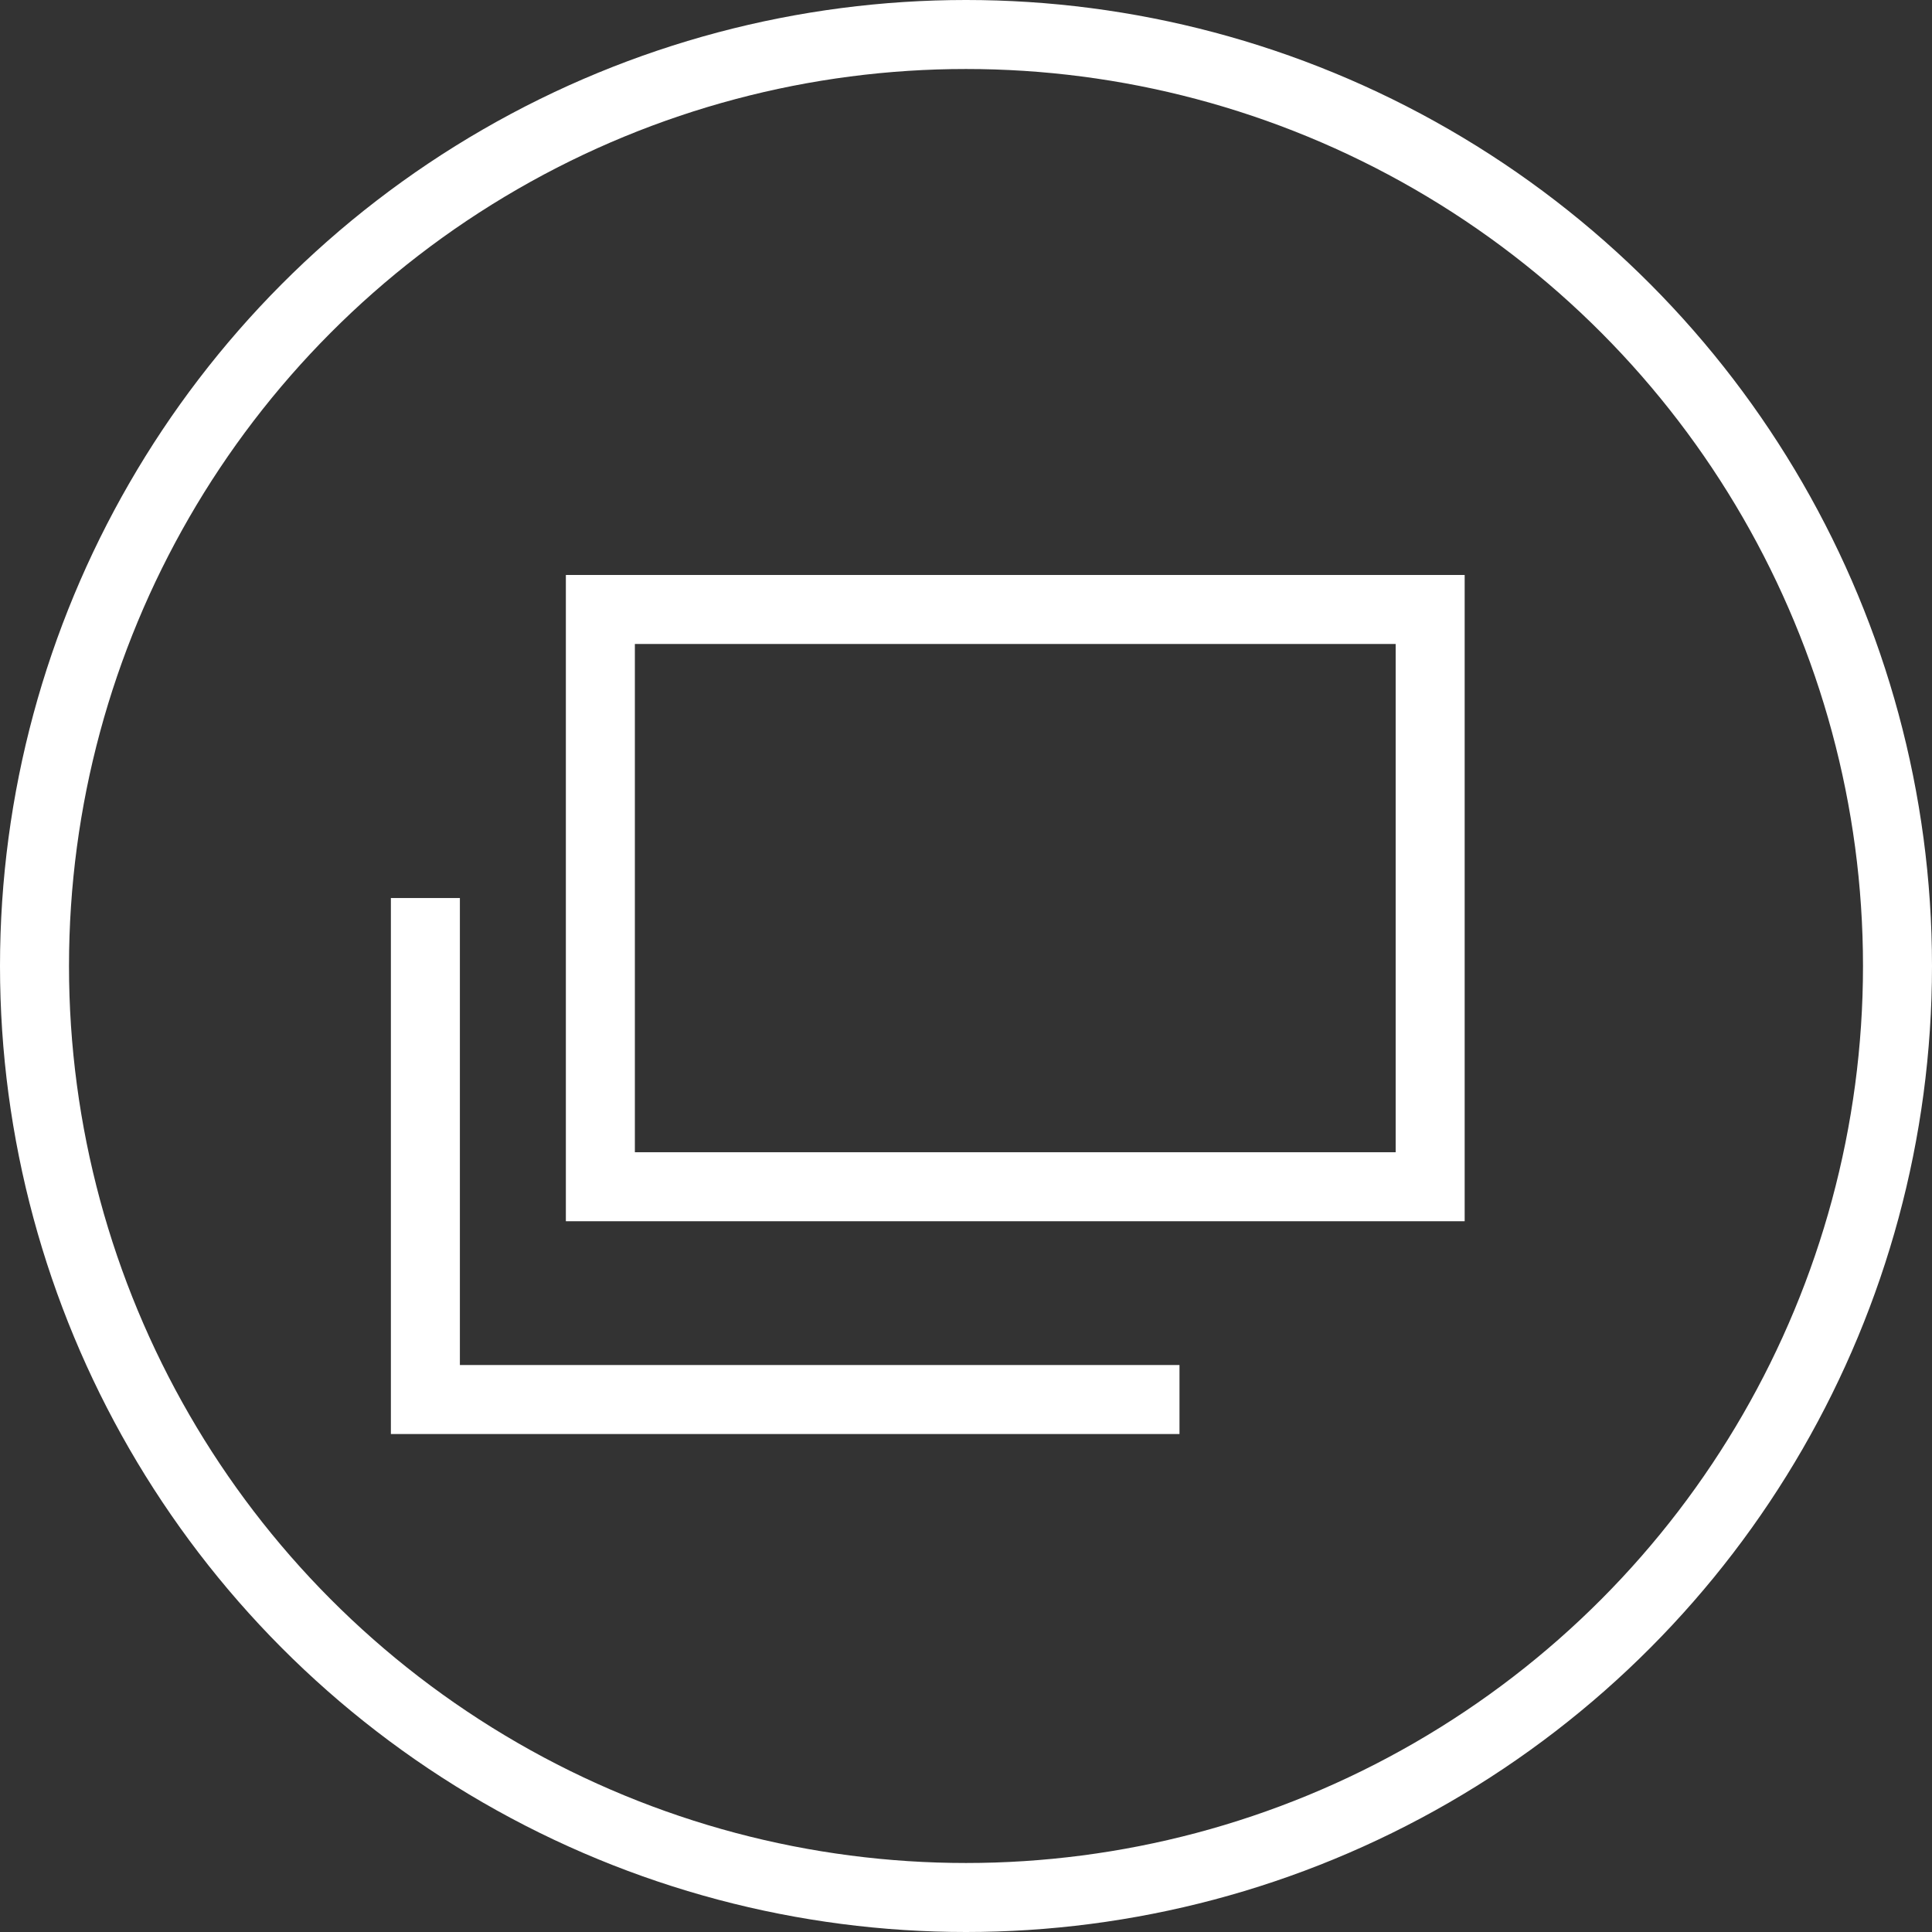 <svg id="サイト外リンク" xmlns="http://www.w3.org/2000/svg" width="28" height="28" viewBox="0 0 28 28">
  <rect x="0" y="0" width="28" height="28" fill="#333333" stroke="none"/>
  <g id="グループ_94" data-name="グループ 94" transform="translate(-1 -7617)">
    <path id="パス_623" data-name="パス 623" d="M11.508,12.082H.579V4.814" transform="translate(6.586 7625.201)" fill="none" stroke="#fff" stroke-width="1"/>
    <rect id="長方形_329" data-name="長方形 329" width="12.026" height="8.366" transform="translate(9.701 7625.833)" fill="none" stroke="#fff" stroke-width="1"/>
  </g>
  <g id="楕円形_9" data-name="楕円形 9" fill="none" stroke="#fff" stroke-width="1">
    <circle cx="14" cy="14" r="14" stroke="none"/>
    <circle cx="14" cy="14" r="13.5" fill="none"/>
  </g>
</svg>
